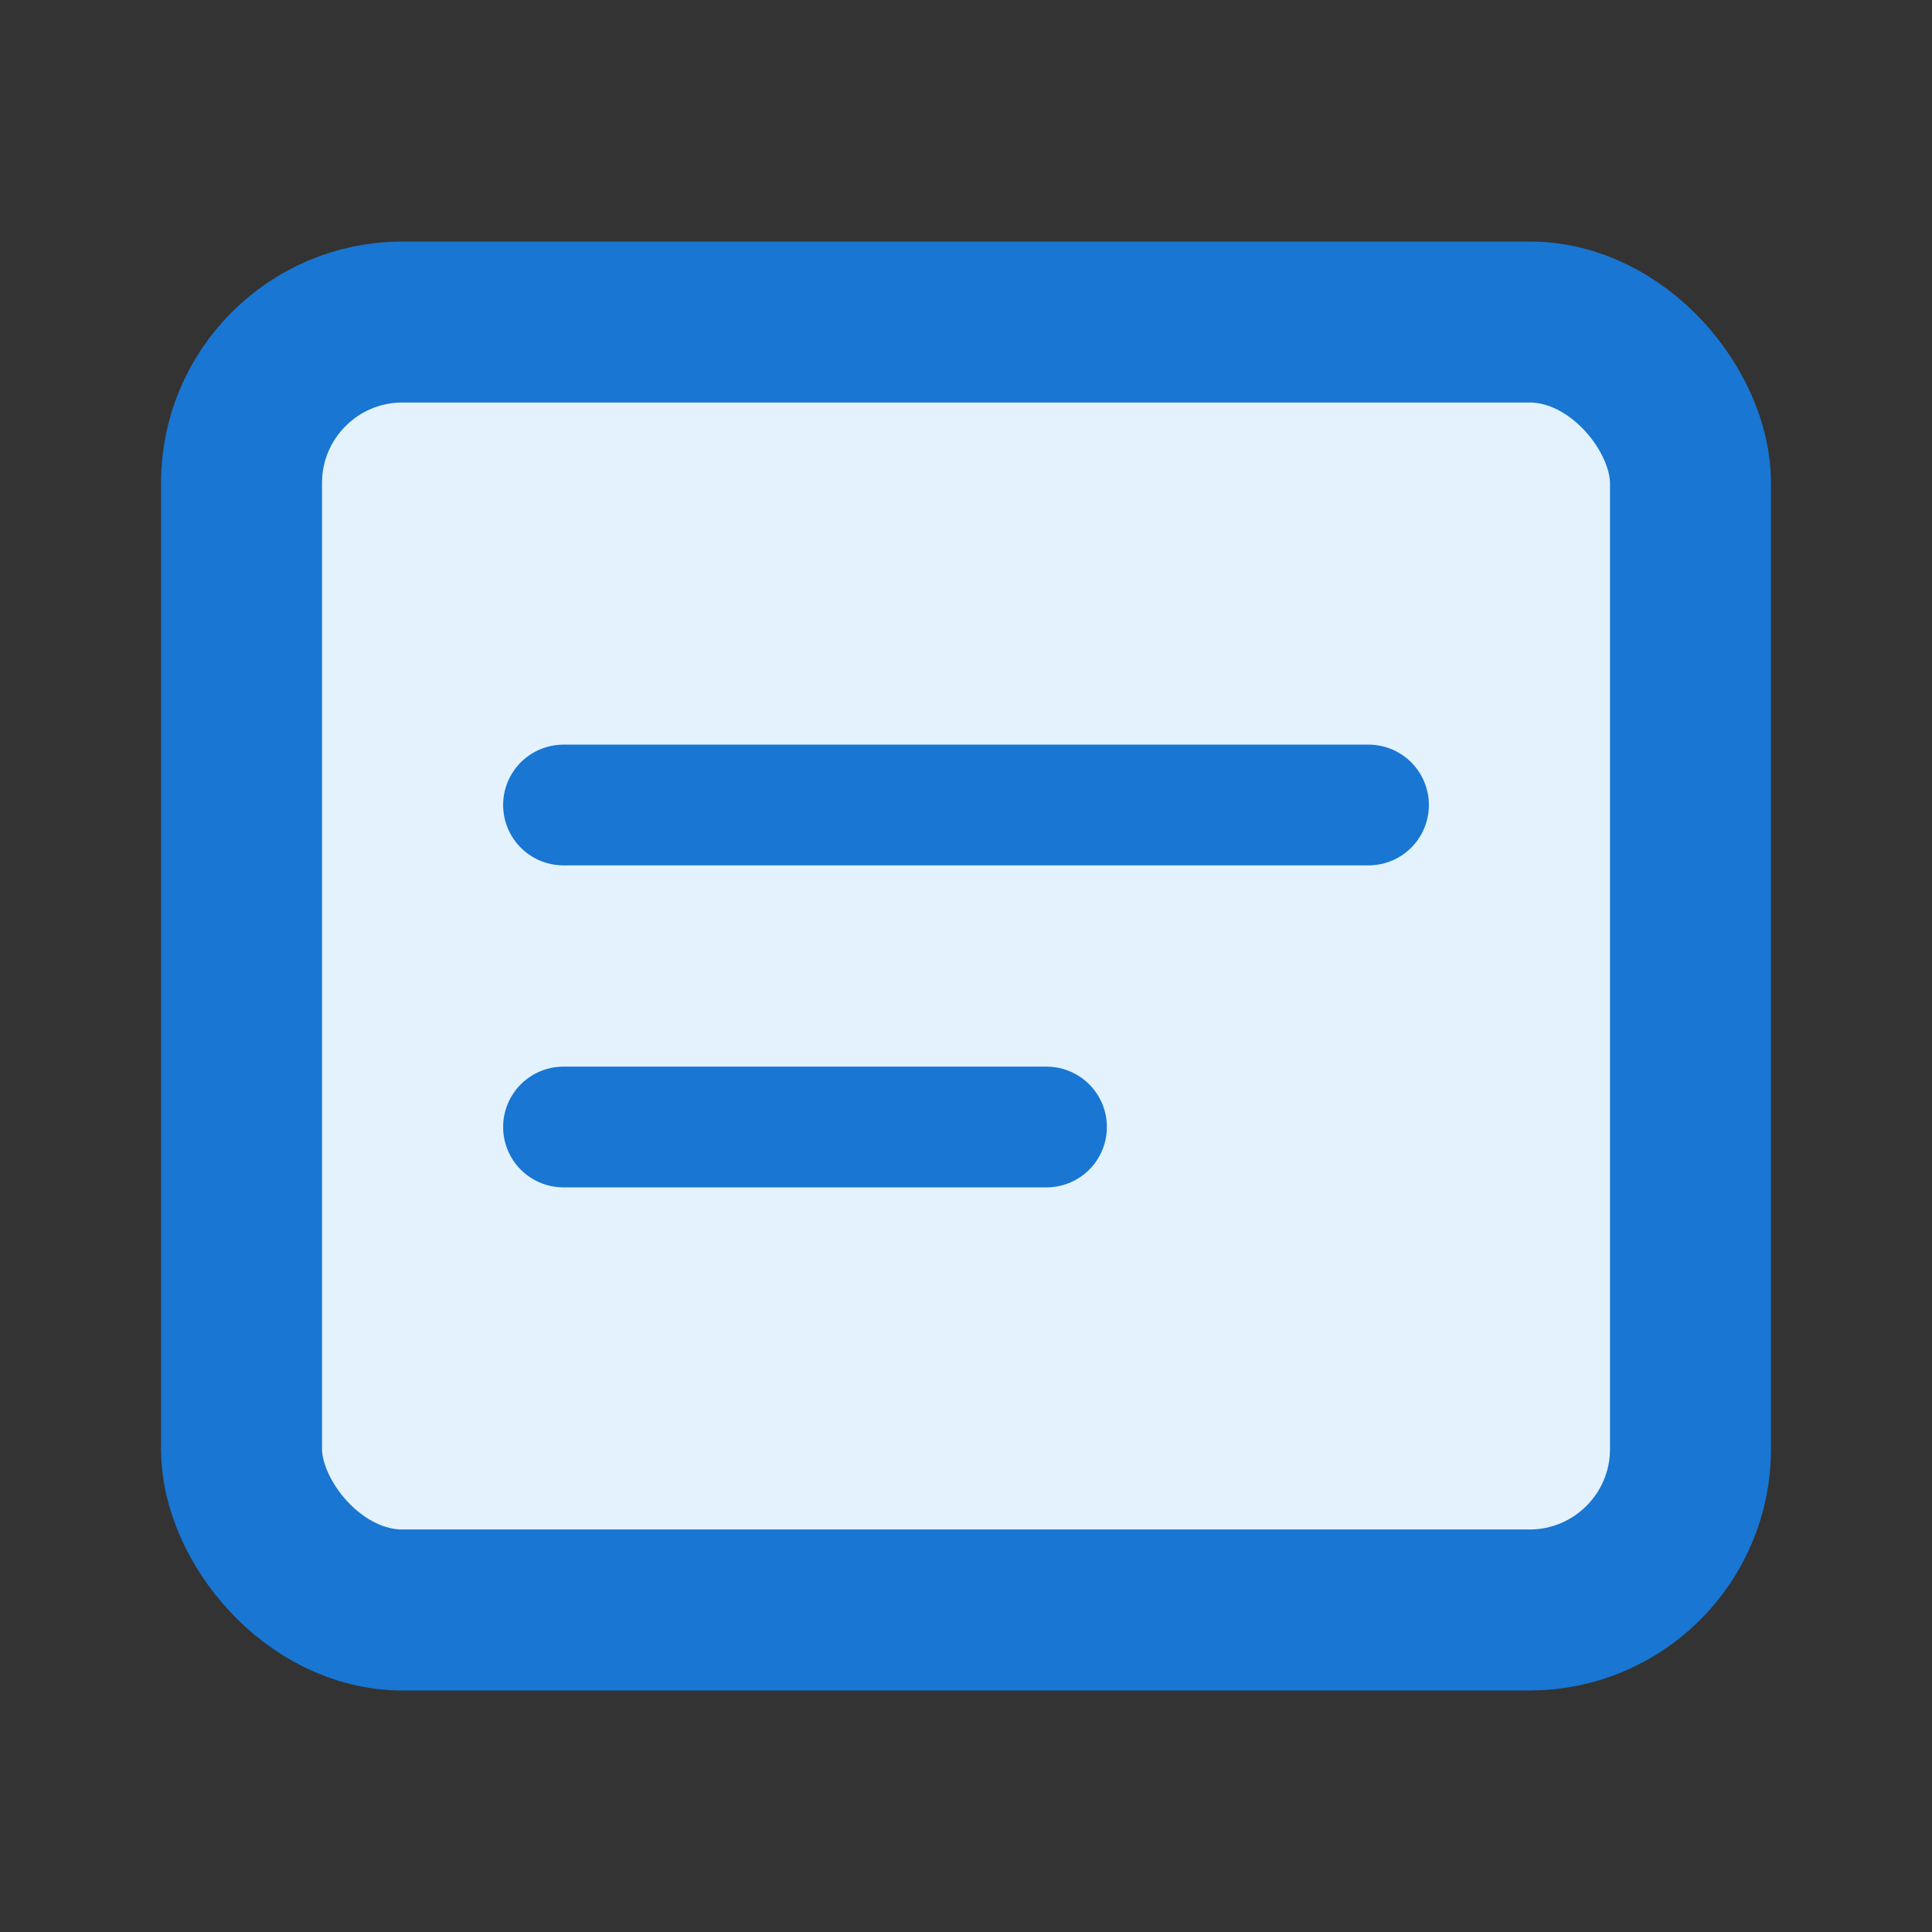 <svg xmlns="http://www.w3.org/2000/svg" width="48" height="48" viewBox="0 0 48 48" fill="none"><rect x="0" y="0" width="48" height="48" fill="#333333" stroke="none"/><rect x="6" y="8" width="36" height="32" rx="4" fill="#E3F2FD" stroke="#1976D2" stroke-width="4"/><path d="M14 20h20M14 28h12" stroke="#1976D2" stroke-width="3" stroke-linecap="round"/></svg>